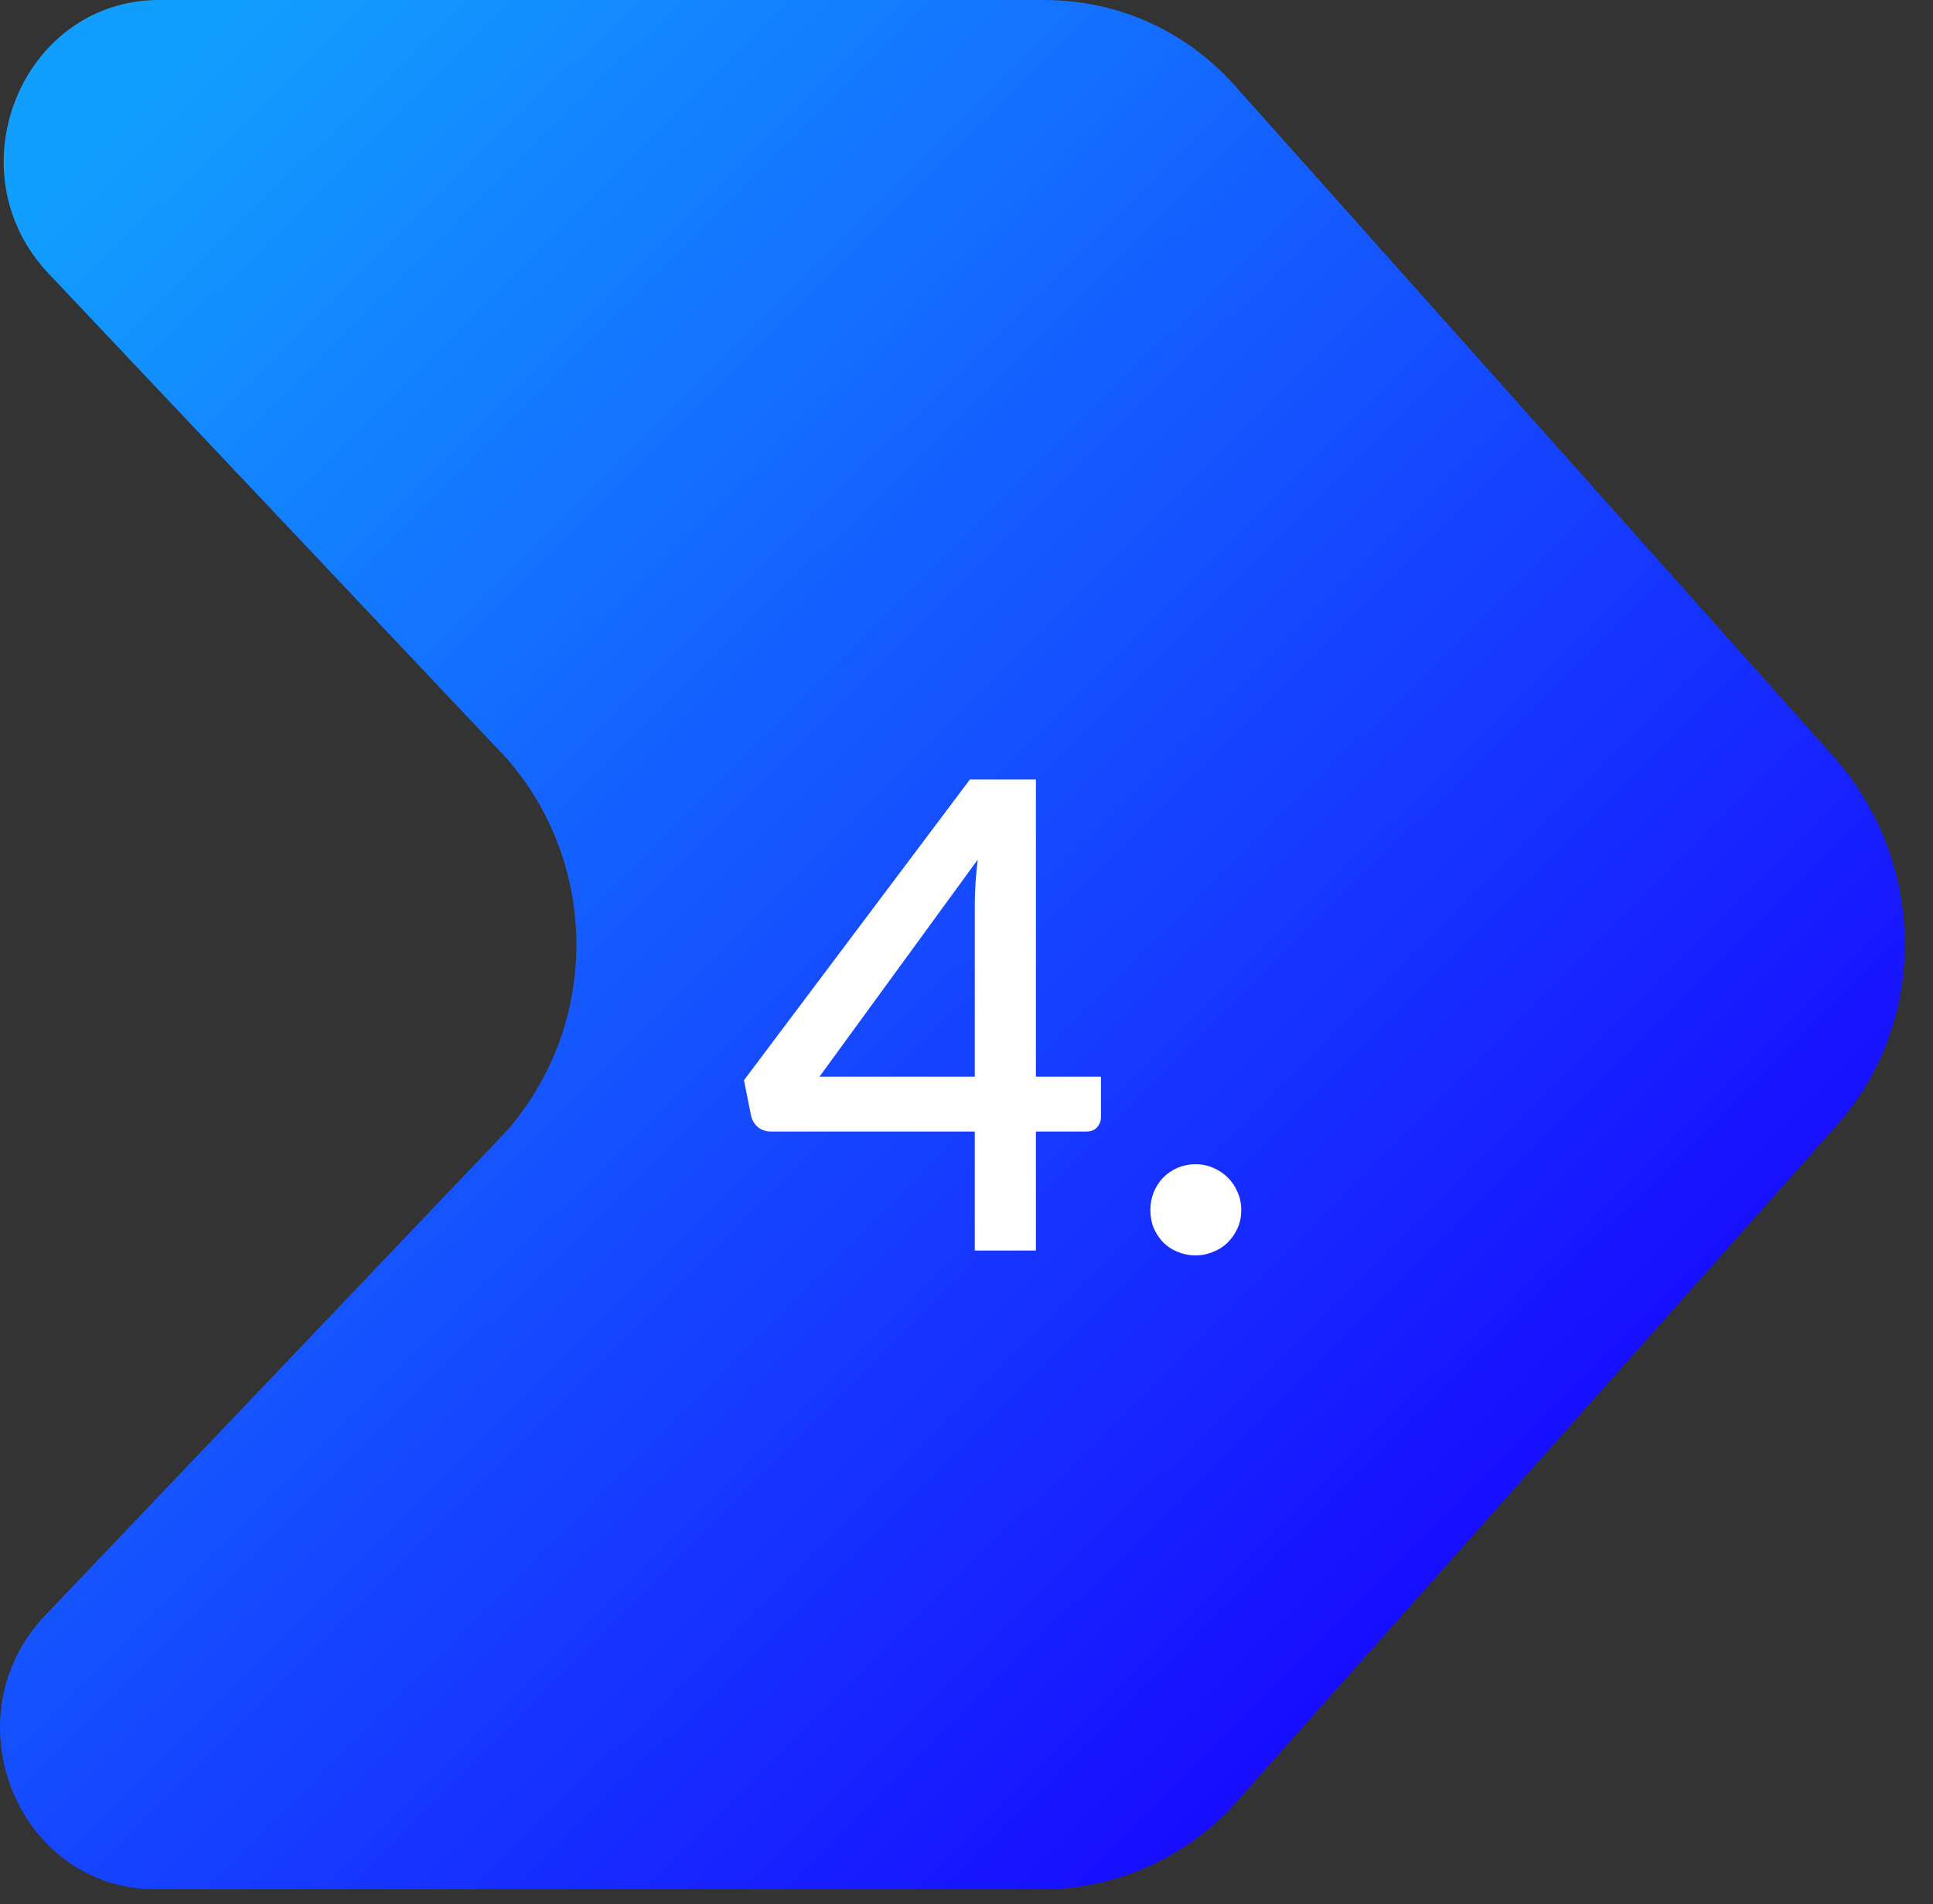 <svg width="68" height="67" viewBox="0 0 68 67" fill="none" xmlns="http://www.w3.org/2000/svg">
<rect x="0" y="0" width="68" height="67" fill="#333333" stroke="none"/>
<path d="M64.567 26.697L43.61 3.204C41.788 1.068 39.314 0 36.711 0H5.6C0.784 0 -1.69 6.007 1.695 9.611L17.836 26.697C21.09 30.434 21.09 36.041 17.836 39.779L1.565 56.864C-1.82 60.469 0.654 66.475 5.47 66.475H36.711C39.314 66.475 41.918 65.274 43.61 63.272L64.567 39.645C67.822 36.041 67.822 30.434 64.567 26.697Z" fill="url(#paint0_linear_1198_541)"/>
<path d="M34.291 37.882V31.833C34.291 31.35 34.326 30.821 34.395 30.246L28.829 37.882H34.291ZM38.73 37.882V39.308C38.73 39.446 38.684 39.565 38.593 39.664C38.508 39.764 38.378 39.814 38.202 39.814H36.442V44H34.291V39.814H27.127C26.951 39.814 26.797 39.764 26.667 39.664C26.544 39.557 26.464 39.427 26.425 39.273L26.172 38.008L34.119 27.428H36.442V37.882H38.73ZM40.469 42.574C40.469 42.352 40.507 42.145 40.584 41.953C40.668 41.754 40.779 41.581 40.917 41.435C41.063 41.29 41.232 41.175 41.423 41.09C41.623 41.006 41.834 40.964 42.056 40.964C42.278 40.964 42.485 41.006 42.677 41.09C42.876 41.175 43.049 41.29 43.194 41.435C43.34 41.581 43.455 41.754 43.539 41.953C43.624 42.145 43.666 42.352 43.666 42.574C43.666 42.804 43.624 43.015 43.539 43.206C43.455 43.398 43.34 43.567 43.194 43.712C43.049 43.858 42.876 43.969 42.677 44.046C42.485 44.13 42.278 44.172 42.056 44.172C41.834 44.172 41.623 44.13 41.423 44.046C41.232 43.969 41.063 43.858 40.917 43.712C40.779 43.567 40.668 43.398 40.584 43.206C40.507 43.015 40.469 42.804 40.469 42.574Z" fill="white"/>
<defs>
<linearGradient id="paint0_linear_1198_541" x1="4.228" y1="4.341" x2="57.523" y2="57.921" gradientUnits="userSpaceOnUse">
<stop stop-color="#129EFF"/>
<stop offset="1" stop-color="#1800FF"/>
</linearGradient>
</defs>
</svg>

